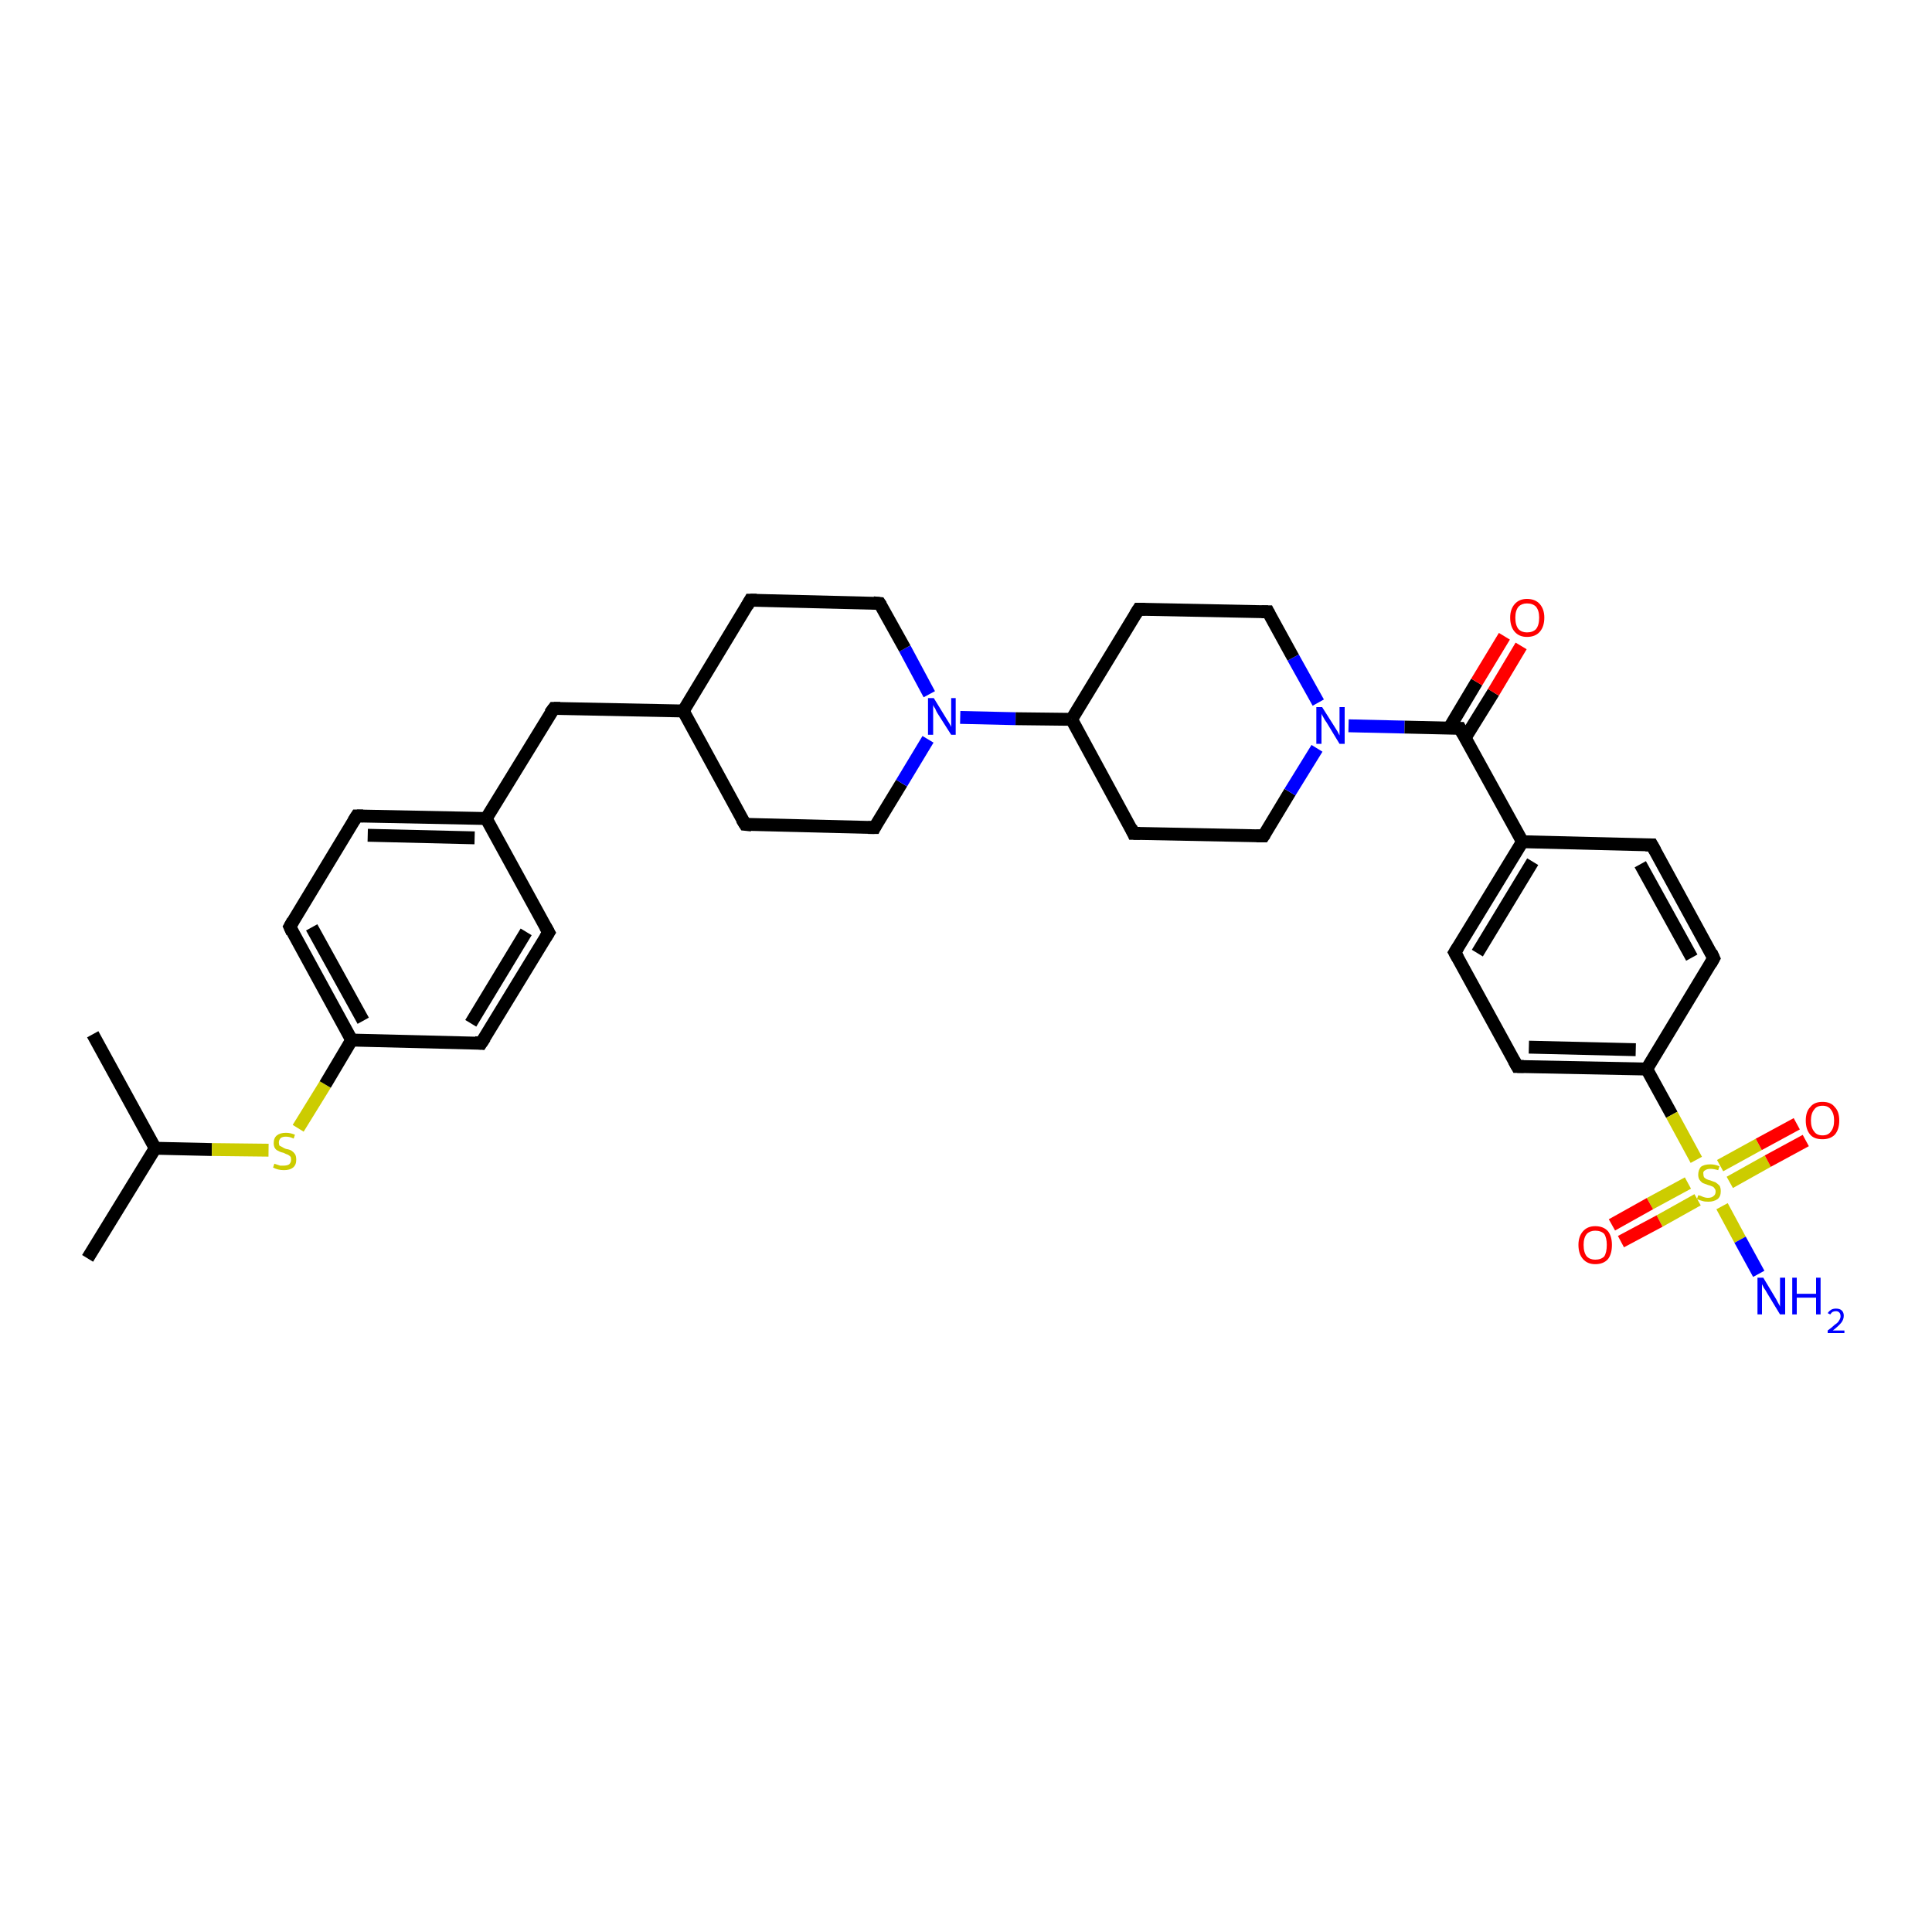 <?xml version='1.0' encoding='iso-8859-1'?>
<svg version='1.1' baseProfile='full'
              xmlns='http://www.w3.org/2000/svg'
                      xmlns:rdkit='http://www.rdkit.org/xml'
                      xmlns:xlink='http://www.w3.org/1999/xlink'
                  xml:space='preserve'
width='300px' height='300px' viewBox='0 0 300 300'>
<!-- END OF HEADER -->
<rect style='opacity:1.0;fill:#FFFFFF;stroke:none' width='300.0' height='300.0' x='0.0' y='0.0'> </rect>
<path class='bond-0 atom-0 atom-1' d='M 13.6,195.4 L 24.1,178.3' style='fill:none;fill-rule:evenodd;stroke:#000000;stroke-width:2.0px;stroke-linecap:butt;stroke-linejoin:miter;stroke-opacity:1' />
<path class='bond-1 atom-1 atom-2' d='M 24.1,178.3 L 14.4,160.6' style='fill:none;fill-rule:evenodd;stroke:#000000;stroke-width:2.0px;stroke-linecap:butt;stroke-linejoin:miter;stroke-opacity:1' />
<path class='bond-2 atom-1 atom-3' d='M 24.1,178.3 L 32.9,178.5' style='fill:none;fill-rule:evenodd;stroke:#000000;stroke-width:2.0px;stroke-linecap:butt;stroke-linejoin:miter;stroke-opacity:1' />
<path class='bond-2 atom-1 atom-3' d='M 32.9,178.5 L 41.7,178.6' style='fill:none;fill-rule:evenodd;stroke:#CCCC00;stroke-width:2.0px;stroke-linecap:butt;stroke-linejoin:miter;stroke-opacity:1' />
<path class='bond-3 atom-3 atom-4' d='M 46.3,175.2 L 50.5,168.4' style='fill:none;fill-rule:evenodd;stroke:#CCCC00;stroke-width:2.0px;stroke-linecap:butt;stroke-linejoin:miter;stroke-opacity:1' />
<path class='bond-3 atom-3 atom-4' d='M 50.5,168.4 L 54.6,161.5' style='fill:none;fill-rule:evenodd;stroke:#000000;stroke-width:2.0px;stroke-linecap:butt;stroke-linejoin:miter;stroke-opacity:1' />
<path class='bond-4 atom-4 atom-5' d='M 54.6,161.5 L 45.0,143.9' style='fill:none;fill-rule:evenodd;stroke:#000000;stroke-width:2.0px;stroke-linecap:butt;stroke-linejoin:miter;stroke-opacity:1' />
<path class='bond-4 atom-4 atom-5' d='M 56.4,158.5 L 48.4,144.0' style='fill:none;fill-rule:evenodd;stroke:#000000;stroke-width:2.0px;stroke-linecap:butt;stroke-linejoin:miter;stroke-opacity:1' />
<path class='bond-5 atom-5 atom-6' d='M 45.0,143.9 L 55.4,126.7' style='fill:none;fill-rule:evenodd;stroke:#000000;stroke-width:2.0px;stroke-linecap:butt;stroke-linejoin:miter;stroke-opacity:1' />
<path class='bond-6 atom-6 atom-7' d='M 55.4,126.7 L 75.5,127.1' style='fill:none;fill-rule:evenodd;stroke:#000000;stroke-width:2.0px;stroke-linecap:butt;stroke-linejoin:miter;stroke-opacity:1' />
<path class='bond-6 atom-6 atom-7' d='M 57.1,129.7 L 73.7,130.1' style='fill:none;fill-rule:evenodd;stroke:#000000;stroke-width:2.0px;stroke-linecap:butt;stroke-linejoin:miter;stroke-opacity:1' />
<path class='bond-7 atom-7 atom-8' d='M 75.5,127.1 L 86.0,110.0' style='fill:none;fill-rule:evenodd;stroke:#000000;stroke-width:2.0px;stroke-linecap:butt;stroke-linejoin:miter;stroke-opacity:1' />
<path class='bond-8 atom-8 atom-9' d='M 86.0,110.0 L 106.1,110.4' style='fill:none;fill-rule:evenodd;stroke:#000000;stroke-width:2.0px;stroke-linecap:butt;stroke-linejoin:miter;stroke-opacity:1' />
<path class='bond-9 atom-9 atom-10' d='M 106.1,110.4 L 115.7,128.0' style='fill:none;fill-rule:evenodd;stroke:#000000;stroke-width:2.0px;stroke-linecap:butt;stroke-linejoin:miter;stroke-opacity:1' />
<path class='bond-10 atom-10 atom-11' d='M 115.7,128.0 L 135.8,128.5' style='fill:none;fill-rule:evenodd;stroke:#000000;stroke-width:2.0px;stroke-linecap:butt;stroke-linejoin:miter;stroke-opacity:1' />
<path class='bond-11 atom-11 atom-12' d='M 135.8,128.5 L 140.0,121.6' style='fill:none;fill-rule:evenodd;stroke:#000000;stroke-width:2.0px;stroke-linecap:butt;stroke-linejoin:miter;stroke-opacity:1' />
<path class='bond-11 atom-11 atom-12' d='M 140.0,121.6 L 144.1,114.8' style='fill:none;fill-rule:evenodd;stroke:#0000FF;stroke-width:2.0px;stroke-linecap:butt;stroke-linejoin:miter;stroke-opacity:1' />
<path class='bond-12 atom-12 atom-13' d='M 144.3,107.8 L 140.5,100.7' style='fill:none;fill-rule:evenodd;stroke:#0000FF;stroke-width:2.0px;stroke-linecap:butt;stroke-linejoin:miter;stroke-opacity:1' />
<path class='bond-12 atom-12 atom-13' d='M 140.5,100.7 L 136.6,93.7' style='fill:none;fill-rule:evenodd;stroke:#000000;stroke-width:2.0px;stroke-linecap:butt;stroke-linejoin:miter;stroke-opacity:1' />
<path class='bond-13 atom-13 atom-14' d='M 136.6,93.7 L 116.5,93.2' style='fill:none;fill-rule:evenodd;stroke:#000000;stroke-width:2.0px;stroke-linecap:butt;stroke-linejoin:miter;stroke-opacity:1' />
<path class='bond-14 atom-12 atom-15' d='M 149.1,111.4 L 157.7,111.6' style='fill:none;fill-rule:evenodd;stroke:#0000FF;stroke-width:2.0px;stroke-linecap:butt;stroke-linejoin:miter;stroke-opacity:1' />
<path class='bond-14 atom-12 atom-15' d='M 157.7,111.6 L 166.4,111.7' style='fill:none;fill-rule:evenodd;stroke:#000000;stroke-width:2.0px;stroke-linecap:butt;stroke-linejoin:miter;stroke-opacity:1' />
<path class='bond-15 atom-15 atom-16' d='M 166.4,111.7 L 176.0,129.4' style='fill:none;fill-rule:evenodd;stroke:#000000;stroke-width:2.0px;stroke-linecap:butt;stroke-linejoin:miter;stroke-opacity:1' />
<path class='bond-16 atom-16 atom-17' d='M 176.0,129.4 L 196.2,129.8' style='fill:none;fill-rule:evenodd;stroke:#000000;stroke-width:2.0px;stroke-linecap:butt;stroke-linejoin:miter;stroke-opacity:1' />
<path class='bond-17 atom-17 atom-18' d='M 196.2,129.8 L 200.3,123.0' style='fill:none;fill-rule:evenodd;stroke:#000000;stroke-width:2.0px;stroke-linecap:butt;stroke-linejoin:miter;stroke-opacity:1' />
<path class='bond-17 atom-17 atom-18' d='M 200.3,123.0 L 204.5,116.2' style='fill:none;fill-rule:evenodd;stroke:#0000FF;stroke-width:2.0px;stroke-linecap:butt;stroke-linejoin:miter;stroke-opacity:1' />
<path class='bond-18 atom-18 atom-19' d='M 204.7,109.1 L 200.8,102.1' style='fill:none;fill-rule:evenodd;stroke:#0000FF;stroke-width:2.0px;stroke-linecap:butt;stroke-linejoin:miter;stroke-opacity:1' />
<path class='bond-18 atom-18 atom-19' d='M 200.8,102.1 L 196.9,95.0' style='fill:none;fill-rule:evenodd;stroke:#000000;stroke-width:2.0px;stroke-linecap:butt;stroke-linejoin:miter;stroke-opacity:1' />
<path class='bond-19 atom-19 atom-20' d='M 196.9,95.0 L 176.8,94.6' style='fill:none;fill-rule:evenodd;stroke:#000000;stroke-width:2.0px;stroke-linecap:butt;stroke-linejoin:miter;stroke-opacity:1' />
<path class='bond-20 atom-18 atom-21' d='M 209.4,112.7 L 218.1,112.9' style='fill:none;fill-rule:evenodd;stroke:#0000FF;stroke-width:2.0px;stroke-linecap:butt;stroke-linejoin:miter;stroke-opacity:1' />
<path class='bond-20 atom-18 atom-21' d='M 218.1,112.9 L 226.7,113.1' style='fill:none;fill-rule:evenodd;stroke:#000000;stroke-width:2.0px;stroke-linecap:butt;stroke-linejoin:miter;stroke-opacity:1' />
<path class='bond-21 atom-21 atom-22' d='M 227.5,114.6 L 231.9,107.5' style='fill:none;fill-rule:evenodd;stroke:#000000;stroke-width:2.0px;stroke-linecap:butt;stroke-linejoin:miter;stroke-opacity:1' />
<path class='bond-21 atom-21 atom-22' d='M 231.9,107.5 L 236.2,100.3' style='fill:none;fill-rule:evenodd;stroke:#FF0000;stroke-width:2.0px;stroke-linecap:butt;stroke-linejoin:miter;stroke-opacity:1' />
<path class='bond-21 atom-21 atom-22' d='M 225.0,113.1 L 229.3,105.9' style='fill:none;fill-rule:evenodd;stroke:#000000;stroke-width:2.0px;stroke-linecap:butt;stroke-linejoin:miter;stroke-opacity:1' />
<path class='bond-21 atom-21 atom-22' d='M 229.3,105.9 L 233.6,98.8' style='fill:none;fill-rule:evenodd;stroke:#FF0000;stroke-width:2.0px;stroke-linecap:butt;stroke-linejoin:miter;stroke-opacity:1' />
<path class='bond-22 atom-21 atom-23' d='M 226.7,113.1 L 236.4,130.7' style='fill:none;fill-rule:evenodd;stroke:#000000;stroke-width:2.0px;stroke-linecap:butt;stroke-linejoin:miter;stroke-opacity:1' />
<path class='bond-23 atom-23 atom-24' d='M 236.4,130.7 L 225.9,147.9' style='fill:none;fill-rule:evenodd;stroke:#000000;stroke-width:2.0px;stroke-linecap:butt;stroke-linejoin:miter;stroke-opacity:1' />
<path class='bond-23 atom-23 atom-24' d='M 238.0,133.8 L 229.4,148.0' style='fill:none;fill-rule:evenodd;stroke:#000000;stroke-width:2.0px;stroke-linecap:butt;stroke-linejoin:miter;stroke-opacity:1' />
<path class='bond-24 atom-24 atom-25' d='M 225.9,147.9 L 235.6,165.6' style='fill:none;fill-rule:evenodd;stroke:#000000;stroke-width:2.0px;stroke-linecap:butt;stroke-linejoin:miter;stroke-opacity:1' />
<path class='bond-25 atom-25 atom-26' d='M 235.6,165.6 L 255.7,166.0' style='fill:none;fill-rule:evenodd;stroke:#000000;stroke-width:2.0px;stroke-linecap:butt;stroke-linejoin:miter;stroke-opacity:1' />
<path class='bond-25 atom-25 atom-26' d='M 237.4,162.6 L 254.0,163.0' style='fill:none;fill-rule:evenodd;stroke:#000000;stroke-width:2.0px;stroke-linecap:butt;stroke-linejoin:miter;stroke-opacity:1' />
<path class='bond-26 atom-26 atom-27' d='M 255.7,166.0 L 266.1,148.8' style='fill:none;fill-rule:evenodd;stroke:#000000;stroke-width:2.0px;stroke-linecap:butt;stroke-linejoin:miter;stroke-opacity:1' />
<path class='bond-27 atom-27 atom-28' d='M 266.1,148.8 L 256.5,131.2' style='fill:none;fill-rule:evenodd;stroke:#000000;stroke-width:2.0px;stroke-linecap:butt;stroke-linejoin:miter;stroke-opacity:1' />
<path class='bond-27 atom-27 atom-28' d='M 262.7,148.7 L 254.7,134.2' style='fill:none;fill-rule:evenodd;stroke:#000000;stroke-width:2.0px;stroke-linecap:butt;stroke-linejoin:miter;stroke-opacity:1' />
<path class='bond-28 atom-26 atom-29' d='M 255.7,166.0 L 259.6,173.1' style='fill:none;fill-rule:evenodd;stroke:#000000;stroke-width:2.0px;stroke-linecap:butt;stroke-linejoin:miter;stroke-opacity:1' />
<path class='bond-28 atom-26 atom-29' d='M 259.6,173.1 L 263.4,180.1' style='fill:none;fill-rule:evenodd;stroke:#CCCC00;stroke-width:2.0px;stroke-linecap:butt;stroke-linejoin:miter;stroke-opacity:1' />
<path class='bond-29 atom-29 atom-30' d='M 267.4,187.3 L 270.2,192.5' style='fill:none;fill-rule:evenodd;stroke:#CCCC00;stroke-width:2.0px;stroke-linecap:butt;stroke-linejoin:miter;stroke-opacity:1' />
<path class='bond-29 atom-29 atom-30' d='M 270.2,192.5 L 273.1,197.8' style='fill:none;fill-rule:evenodd;stroke:#0000FF;stroke-width:2.0px;stroke-linecap:butt;stroke-linejoin:miter;stroke-opacity:1' />
<path class='bond-30 atom-29 atom-31' d='M 262.1,183.7 L 256.2,186.9' style='fill:none;fill-rule:evenodd;stroke:#CCCC00;stroke-width:2.0px;stroke-linecap:butt;stroke-linejoin:miter;stroke-opacity:1' />
<path class='bond-30 atom-29 atom-31' d='M 256.2,186.9 L 250.3,190.2' style='fill:none;fill-rule:evenodd;stroke:#FF0000;stroke-width:2.0px;stroke-linecap:butt;stroke-linejoin:miter;stroke-opacity:1' />
<path class='bond-30 atom-29 atom-31' d='M 263.6,186.3 L 257.7,189.6' style='fill:none;fill-rule:evenodd;stroke:#CCCC00;stroke-width:2.0px;stroke-linecap:butt;stroke-linejoin:miter;stroke-opacity:1' />
<path class='bond-30 atom-29 atom-31' d='M 257.7,189.6 L 251.7,192.8' style='fill:none;fill-rule:evenodd;stroke:#FF0000;stroke-width:2.0px;stroke-linecap:butt;stroke-linejoin:miter;stroke-opacity:1' />
<path class='bond-31 atom-29 atom-32' d='M 268.6,183.6 L 274.5,180.3' style='fill:none;fill-rule:evenodd;stroke:#CCCC00;stroke-width:2.0px;stroke-linecap:butt;stroke-linejoin:miter;stroke-opacity:1' />
<path class='bond-31 atom-29 atom-32' d='M 274.5,180.3 L 280.4,177.1' style='fill:none;fill-rule:evenodd;stroke:#FF0000;stroke-width:2.0px;stroke-linecap:butt;stroke-linejoin:miter;stroke-opacity:1' />
<path class='bond-31 atom-29 atom-32' d='M 267.1,181.0 L 273.1,177.7' style='fill:none;fill-rule:evenodd;stroke:#CCCC00;stroke-width:2.0px;stroke-linecap:butt;stroke-linejoin:miter;stroke-opacity:1' />
<path class='bond-31 atom-29 atom-32' d='M 273.1,177.7 L 279.0,174.5' style='fill:none;fill-rule:evenodd;stroke:#FF0000;stroke-width:2.0px;stroke-linecap:butt;stroke-linejoin:miter;stroke-opacity:1' />
<path class='bond-32 atom-7 atom-33' d='M 75.5,127.1 L 85.2,144.8' style='fill:none;fill-rule:evenodd;stroke:#000000;stroke-width:2.0px;stroke-linecap:butt;stroke-linejoin:miter;stroke-opacity:1' />
<path class='bond-33 atom-33 atom-34' d='M 85.2,144.8 L 74.7,162.0' style='fill:none;fill-rule:evenodd;stroke:#000000;stroke-width:2.0px;stroke-linecap:butt;stroke-linejoin:miter;stroke-opacity:1' />
<path class='bond-33 atom-33 atom-34' d='M 81.7,144.7 L 73.1,158.9' style='fill:none;fill-rule:evenodd;stroke:#000000;stroke-width:2.0px;stroke-linecap:butt;stroke-linejoin:miter;stroke-opacity:1' />
<path class='bond-34 atom-34 atom-4' d='M 74.7,162.0 L 54.6,161.5' style='fill:none;fill-rule:evenodd;stroke:#000000;stroke-width:2.0px;stroke-linecap:butt;stroke-linejoin:miter;stroke-opacity:1' />
<path class='bond-35 atom-14 atom-9' d='M 116.5,93.2 L 106.1,110.4' style='fill:none;fill-rule:evenodd;stroke:#000000;stroke-width:2.0px;stroke-linecap:butt;stroke-linejoin:miter;stroke-opacity:1' />
<path class='bond-36 atom-20 atom-15' d='M 176.8,94.6 L 166.4,111.7' style='fill:none;fill-rule:evenodd;stroke:#000000;stroke-width:2.0px;stroke-linecap:butt;stroke-linejoin:miter;stroke-opacity:1' />
<path class='bond-37 atom-28 atom-23' d='M 256.5,131.2 L 236.4,130.7' style='fill:none;fill-rule:evenodd;stroke:#000000;stroke-width:2.0px;stroke-linecap:butt;stroke-linejoin:miter;stroke-opacity:1' />
<path d='M 45.4,144.8 L 45.0,143.9 L 45.5,143.0' style='fill:none;stroke:#000000;stroke-width:2.0px;stroke-linecap:butt;stroke-linejoin:miter;stroke-opacity:1;' />
<path d='M 54.9,127.5 L 55.4,126.7 L 56.4,126.7' style='fill:none;stroke:#000000;stroke-width:2.0px;stroke-linecap:butt;stroke-linejoin:miter;stroke-opacity:1;' />
<path d='M 85.4,110.8 L 86.0,110.0 L 87.0,110.0' style='fill:none;stroke:#000000;stroke-width:2.0px;stroke-linecap:butt;stroke-linejoin:miter;stroke-opacity:1;' />
<path d='M 115.2,127.2 L 115.7,128.0 L 116.7,128.1' style='fill:none;stroke:#000000;stroke-width:2.0px;stroke-linecap:butt;stroke-linejoin:miter;stroke-opacity:1;' />
<path d='M 134.8,128.5 L 135.8,128.5 L 136.0,128.1' style='fill:none;stroke:#000000;stroke-width:2.0px;stroke-linecap:butt;stroke-linejoin:miter;stroke-opacity:1;' />
<path d='M 136.8,94.0 L 136.6,93.7 L 135.6,93.6' style='fill:none;stroke:#000000;stroke-width:2.0px;stroke-linecap:butt;stroke-linejoin:miter;stroke-opacity:1;' />
<path d='M 117.5,93.2 L 116.5,93.2 L 116.0,94.1' style='fill:none;stroke:#000000;stroke-width:2.0px;stroke-linecap:butt;stroke-linejoin:miter;stroke-opacity:1;' />
<path d='M 175.6,128.5 L 176.0,129.4 L 177.0,129.4' style='fill:none;stroke:#000000;stroke-width:2.0px;stroke-linecap:butt;stroke-linejoin:miter;stroke-opacity:1;' />
<path d='M 195.1,129.8 L 196.2,129.8 L 196.4,129.5' style='fill:none;stroke:#000000;stroke-width:2.0px;stroke-linecap:butt;stroke-linejoin:miter;stroke-opacity:1;' />
<path d='M 197.1,95.4 L 196.9,95.0 L 195.9,95.0' style='fill:none;stroke:#000000;stroke-width:2.0px;stroke-linecap:butt;stroke-linejoin:miter;stroke-opacity:1;' />
<path d='M 177.8,94.6 L 176.8,94.6 L 176.3,95.4' style='fill:none;stroke:#000000;stroke-width:2.0px;stroke-linecap:butt;stroke-linejoin:miter;stroke-opacity:1;' />
<path d='M 226.3,113.1 L 226.7,113.1 L 227.2,114.0' style='fill:none;stroke:#000000;stroke-width:2.0px;stroke-linecap:butt;stroke-linejoin:miter;stroke-opacity:1;' />
<path d='M 226.4,147.1 L 225.9,147.9 L 226.4,148.8' style='fill:none;stroke:#000000;stroke-width:2.0px;stroke-linecap:butt;stroke-linejoin:miter;stroke-opacity:1;' />
<path d='M 235.1,164.7 L 235.6,165.6 L 236.6,165.6' style='fill:none;stroke:#000000;stroke-width:2.0px;stroke-linecap:butt;stroke-linejoin:miter;stroke-opacity:1;' />
<path d='M 265.6,149.7 L 266.1,148.8 L 265.7,147.9' style='fill:none;stroke:#000000;stroke-width:2.0px;stroke-linecap:butt;stroke-linejoin:miter;stroke-opacity:1;' />
<path d='M 257.0,132.1 L 256.5,131.2 L 255.5,131.2' style='fill:none;stroke:#000000;stroke-width:2.0px;stroke-linecap:butt;stroke-linejoin:miter;stroke-opacity:1;' />
<path d='M 84.7,143.9 L 85.2,144.8 L 84.7,145.6' style='fill:none;stroke:#000000;stroke-width:2.0px;stroke-linecap:butt;stroke-linejoin:miter;stroke-opacity:1;' />
<path d='M 75.3,161.1 L 74.7,162.0 L 73.7,161.9' style='fill:none;stroke:#000000;stroke-width:2.0px;stroke-linecap:butt;stroke-linejoin:miter;stroke-opacity:1;' />
<path class='atom-3' d='M 42.6 180.7
Q 42.6 180.7, 42.9 180.8
Q 43.2 180.9, 43.5 181.0
Q 43.8 181.0, 44.0 181.0
Q 44.6 181.0, 44.9 180.8
Q 45.2 180.5, 45.2 180.1
Q 45.2 179.7, 45.1 179.6
Q 44.9 179.4, 44.7 179.3
Q 44.4 179.2, 44.0 179.0
Q 43.5 178.9, 43.2 178.7
Q 42.9 178.6, 42.7 178.3
Q 42.5 178.0, 42.5 177.5
Q 42.5 176.7, 43.0 176.3
Q 43.5 175.9, 44.4 175.9
Q 45.1 175.9, 45.8 176.2
L 45.6 176.8
Q 45.0 176.5, 44.4 176.5
Q 43.9 176.5, 43.6 176.7
Q 43.3 177.0, 43.3 177.4
Q 43.3 177.7, 43.4 177.9
Q 43.6 178.0, 43.8 178.1
Q 44.1 178.3, 44.4 178.4
Q 45.0 178.5, 45.3 178.7
Q 45.6 178.9, 45.8 179.2
Q 46.0 179.5, 46.0 180.1
Q 46.0 180.9, 45.5 181.3
Q 45.0 181.7, 44.1 181.7
Q 43.6 181.7, 43.2 181.6
Q 42.8 181.5, 42.4 181.3
L 42.6 180.7
' fill='#CCCC00'/>
<path class='atom-12' d='M 145.0 108.4
L 146.9 111.5
Q 147.1 111.8, 147.4 112.3
Q 147.7 112.8, 147.7 112.9
L 147.7 108.4
L 148.4 108.4
L 148.4 114.1
L 147.7 114.1
L 145.6 110.8
Q 145.4 110.5, 145.2 110.0
Q 144.9 109.6, 144.9 109.4
L 144.9 114.1
L 144.1 114.1
L 144.1 108.4
L 145.0 108.4
' fill='#0000FF'/>
<path class='atom-18' d='M 205.3 109.8
L 207.2 112.8
Q 207.4 113.1, 207.7 113.6
Q 208.0 114.2, 208.0 114.2
L 208.0 109.8
L 208.8 109.8
L 208.8 115.5
L 208.0 115.5
L 206.0 112.2
Q 205.7 111.8, 205.5 111.4
Q 205.2 110.9, 205.2 110.8
L 205.2 115.5
L 204.4 115.5
L 204.4 109.8
L 205.3 109.8
' fill='#0000FF'/>
<path class='atom-22' d='M 234.5 95.9
Q 234.5 94.6, 235.2 93.8
Q 235.9 93.0, 237.1 93.0
Q 238.4 93.0, 239.1 93.8
Q 239.8 94.6, 239.8 95.9
Q 239.8 97.3, 239.1 98.1
Q 238.4 98.9, 237.1 98.9
Q 235.9 98.9, 235.2 98.1
Q 234.5 97.3, 234.5 95.9
M 237.1 98.2
Q 238.0 98.2, 238.5 97.7
Q 239.0 97.1, 239.0 95.9
Q 239.0 94.8, 238.5 94.2
Q 238.0 93.7, 237.1 93.7
Q 236.3 93.7, 235.8 94.2
Q 235.3 94.8, 235.3 95.9
Q 235.3 97.1, 235.8 97.7
Q 236.3 98.2, 237.1 98.2
' fill='#FF0000'/>
<path class='atom-29' d='M 263.7 185.6
Q 263.8 185.6, 264.1 185.7
Q 264.3 185.8, 264.6 185.9
Q 264.9 186.0, 265.2 186.0
Q 265.8 186.0, 266.1 185.7
Q 266.4 185.5, 266.4 185.0
Q 266.4 184.7, 266.2 184.5
Q 266.1 184.3, 265.8 184.2
Q 265.6 184.1, 265.2 184.0
Q 264.7 183.8, 264.4 183.7
Q 264.1 183.5, 263.9 183.2
Q 263.7 182.9, 263.7 182.4
Q 263.7 181.7, 264.1 181.2
Q 264.6 180.8, 265.6 180.8
Q 266.3 180.8, 267.0 181.1
L 266.8 181.7
Q 266.1 181.5, 265.6 181.5
Q 265.1 181.5, 264.8 181.7
Q 264.4 181.9, 264.5 182.3
Q 264.5 182.6, 264.6 182.8
Q 264.8 183.0, 265.0 183.1
Q 265.2 183.2, 265.6 183.3
Q 266.1 183.5, 266.4 183.6
Q 266.7 183.8, 267.0 184.1
Q 267.2 184.4, 267.2 185.0
Q 267.2 185.8, 266.7 186.2
Q 266.1 186.6, 265.3 186.6
Q 264.7 186.6, 264.4 186.5
Q 264.0 186.4, 263.5 186.2
L 263.7 185.6
' fill='#CCCC00'/>
<path class='atom-30' d='M 273.8 198.4
L 275.6 201.4
Q 275.8 201.7, 276.1 202.3
Q 276.4 202.8, 276.4 202.9
L 276.4 198.4
L 277.2 198.4
L 277.2 204.1
L 276.4 204.1
L 274.4 200.8
Q 274.2 200.4, 273.9 200.0
Q 273.7 199.6, 273.6 199.4
L 273.6 204.1
L 272.9 204.1
L 272.9 198.4
L 273.8 198.4
' fill='#0000FF'/>
<path class='atom-30' d='M 278.3 198.4
L 279.0 198.4
L 279.0 200.9
L 282.0 200.9
L 282.0 198.4
L 282.7 198.4
L 282.7 204.1
L 282.0 204.1
L 282.0 201.5
L 279.0 201.5
L 279.0 204.1
L 278.3 204.1
L 278.3 198.4
' fill='#0000FF'/>
<path class='atom-30' d='M 283.8 203.9
Q 284.0 203.6, 284.3 203.4
Q 284.6 203.2, 285.1 203.2
Q 285.7 203.2, 286.0 203.5
Q 286.3 203.8, 286.3 204.3
Q 286.3 204.9, 285.9 205.4
Q 285.5 205.9, 284.6 206.6
L 286.4 206.6
L 286.4 207.0
L 283.8 207.0
L 283.8 206.6
Q 284.5 206.1, 284.9 205.7
Q 285.4 205.4, 285.6 205.0
Q 285.8 204.7, 285.8 204.4
Q 285.8 204.0, 285.6 203.8
Q 285.4 203.6, 285.1 203.6
Q 284.8 203.6, 284.6 203.7
Q 284.4 203.8, 284.2 204.1
L 283.8 203.9
' fill='#0000FF'/>
<path class='atom-31' d='M 245.1 193.3
Q 245.1 192.0, 245.8 191.2
Q 246.5 190.4, 247.7 190.4
Q 249.0 190.4, 249.7 191.2
Q 250.3 192.0, 250.3 193.3
Q 250.3 194.7, 249.7 195.5
Q 249.0 196.3, 247.7 196.3
Q 246.5 196.3, 245.8 195.5
Q 245.1 194.7, 245.1 193.3
M 247.7 195.6
Q 248.6 195.6, 249.1 195.1
Q 249.5 194.5, 249.5 193.3
Q 249.5 192.2, 249.1 191.6
Q 248.6 191.1, 247.7 191.1
Q 246.9 191.1, 246.4 191.6
Q 245.9 192.2, 245.9 193.3
Q 245.9 194.5, 246.4 195.1
Q 246.9 195.6, 247.7 195.6
' fill='#FF0000'/>
<path class='atom-32' d='M 280.4 174.0
Q 280.4 172.6, 281.1 171.9
Q 281.7 171.1, 283.0 171.1
Q 284.3 171.1, 284.9 171.9
Q 285.6 172.6, 285.6 174.0
Q 285.6 175.4, 284.9 176.2
Q 284.2 176.9, 283.0 176.9
Q 281.7 176.9, 281.1 176.2
Q 280.4 175.4, 280.4 174.0
M 283.0 176.3
Q 283.9 176.3, 284.3 175.7
Q 284.8 175.1, 284.8 174.0
Q 284.8 172.9, 284.3 172.3
Q 283.9 171.7, 283.0 171.7
Q 282.1 171.7, 281.7 172.3
Q 281.2 172.9, 281.2 174.0
Q 281.2 175.1, 281.7 175.7
Q 282.1 176.3, 283.0 176.3
' fill='#FF0000'/>
</svg>
